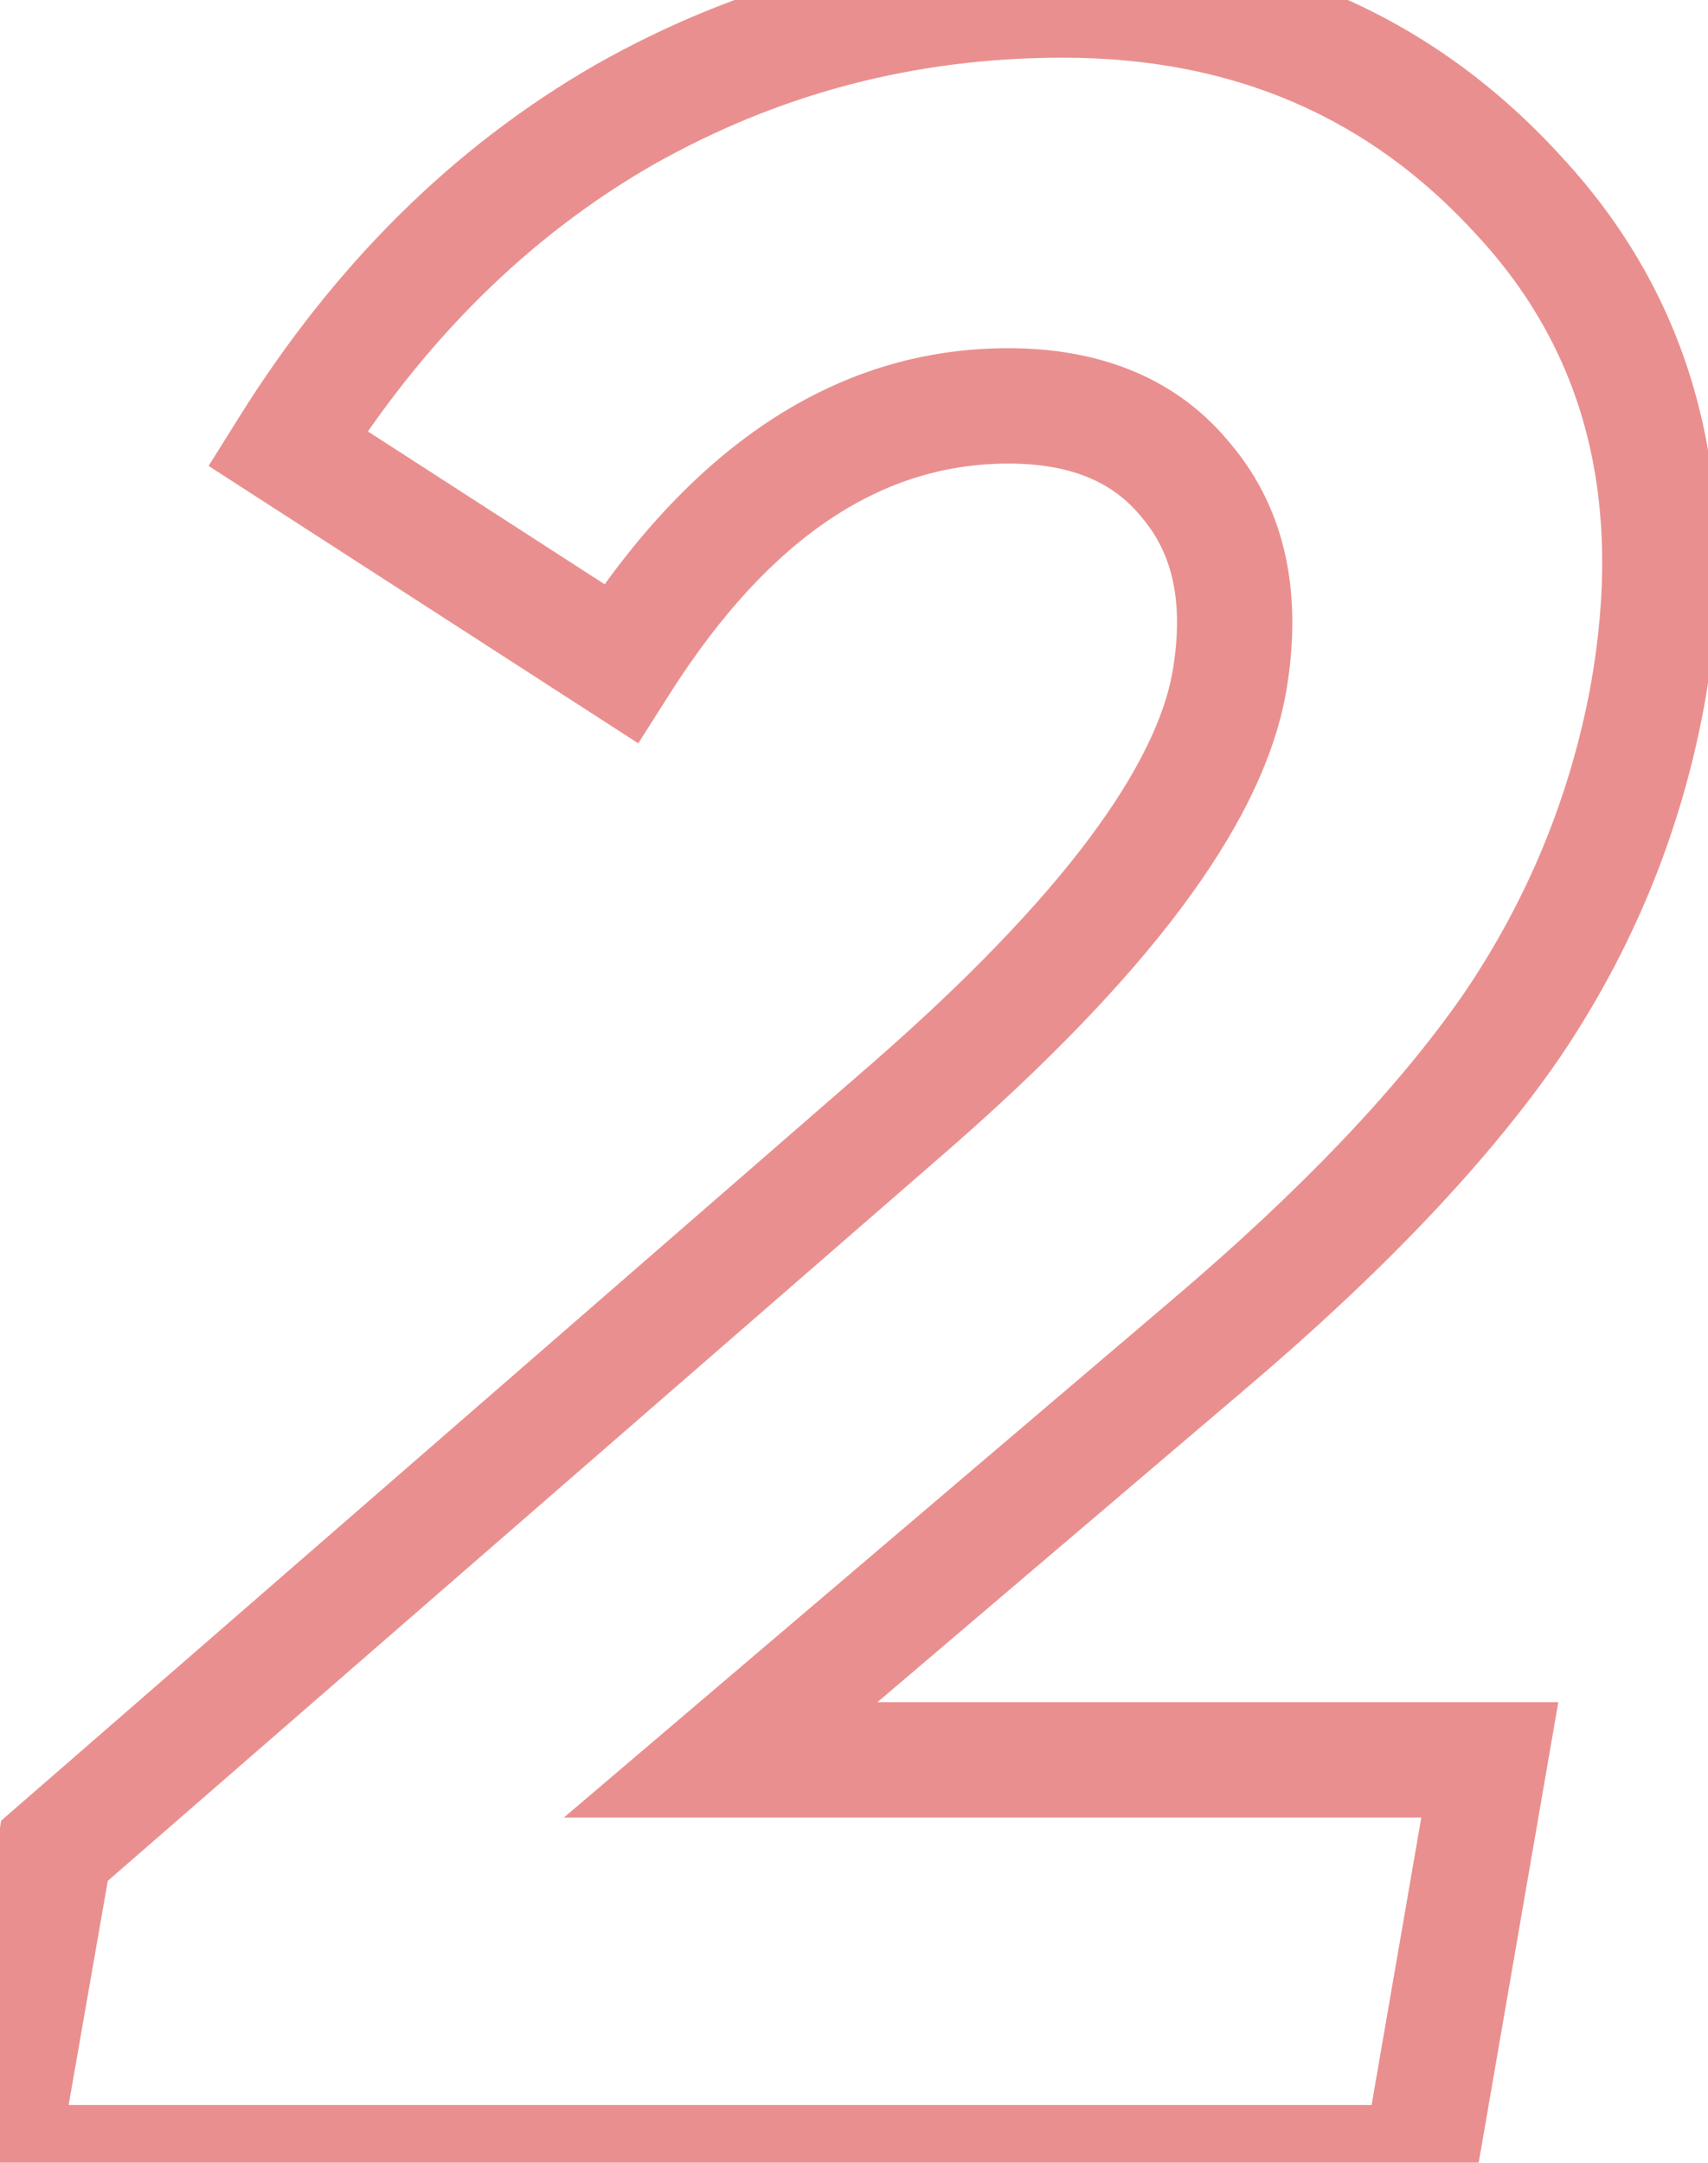 <?xml version="1.0" encoding="UTF-8"?> <svg xmlns="http://www.w3.org/2000/svg" width="237" height="300" viewBox="0 0 237 300" fill="none"> <path d="M197.059 300V308.003H203.797L204.945 301.364L197.059 300ZM0 300L-7.884 298.622L-9.523 308.003H0V300ZM7.563 256.723L2.313 250.683L0.169 252.546L-0.321 255.345L7.563 256.723ZM126.471 153.361L131.721 159.402L131.736 159.388L126.471 153.361ZM170.588 94.538L178.471 95.921L178.477 95.885L170.588 94.538ZM164.706 66.807L158.457 71.806L158.516 71.881L158.578 71.954L164.706 66.807ZM86.135 92.017L81.794 98.741L88.567 103.113L92.89 96.308L86.135 92.017ZM39.916 62.185L33.129 57.943L28.949 64.632L35.576 68.909L39.916 62.185ZM86.555 15.966L82.606 9.005L82.561 9.031L86.555 15.966ZM210.925 27.311L204.998 32.69L205.021 32.715L205.044 32.739L210.925 27.311ZM228.572 96.639L236.439 98.106L236.448 98.056L228.572 96.639ZM209.664 142.437L216.239 146.999L216.261 146.968L216.282 146.937L209.664 142.437ZM167.647 186.555L162.469 180.452L162.461 180.459L167.647 186.555ZM100 244.118L94.814 238.022L78.245 252.121H100V244.118ZM206.723 244.118L214.609 245.481L216.229 236.114H206.723V244.118ZM197.059 291.997H0V308.003H197.059V291.997ZM7.884 301.378L15.447 258.1L-0.321 255.345L-7.884 298.622L7.884 301.378ZM12.814 262.763L131.721 159.402L121.22 147.321L2.313 250.683L12.814 262.763ZM131.736 159.388C145.295 147.542 156.061 136.42 163.861 126.02C171.616 115.68 176.77 105.617 178.471 95.921L162.706 93.155C161.606 99.425 158.006 107.149 151.056 116.417C144.149 125.625 134.257 135.931 121.205 147.334L131.736 159.388ZM178.477 95.885C180.717 82.767 178.625 70.934 170.834 61.659L158.578 71.954C162.551 76.685 164.381 83.34 162.699 93.191L178.477 95.885ZM170.955 61.807C163.502 52.491 152.685 48.299 139.916 48.299V64.306C148.996 64.306 154.705 67.117 158.457 71.806L170.955 61.807ZM139.916 48.299C115.508 48.299 95.386 62.53 79.379 87.725L92.89 96.308C107.136 73.885 122.867 64.306 139.916 64.306V48.299ZM90.475 85.293L44.256 55.461L35.576 68.909L81.794 98.741L90.475 85.293ZM46.703 66.427C58.693 47.242 73.325 32.819 90.548 22.902L82.561 9.031C62.81 20.403 46.349 36.792 33.129 57.943L46.703 66.427ZM90.503 22.928C108.051 12.975 126.996 8.003 147.479 8.003V-8.003C124.265 -8.003 102.594 -2.331 82.606 9.005L90.503 22.928ZM147.479 8.003C171.115 8.003 190.069 16.242 204.998 32.69L216.851 21.932C198.726 1.965 175.384 -8.003 147.479 -8.003V8.003ZM205.044 32.739C219.881 48.812 225.368 69.261 220.695 95.221L236.448 98.056C241.859 67.994 235.582 42.224 216.805 21.883L205.044 32.739ZM220.704 95.172C217.827 110.604 211.953 124.838 203.046 137.937L216.282 146.937C226.423 132.025 233.154 115.727 236.439 98.106L220.704 95.172ZM203.089 137.874C194.096 150.834 180.642 165.033 162.469 180.452L172.825 192.657C191.627 176.704 206.184 161.491 216.239 146.999L203.089 137.874ZM162.461 180.459L94.814 238.022L105.187 250.213L172.834 192.65L162.461 180.459ZM100 252.121H206.723V236.114H100V252.121ZM198.837 242.754L189.173 298.636L204.945 301.364L214.609 245.481L198.837 242.754Z" fill="#D62121" fill-opacity="0.5"></path> </svg> 